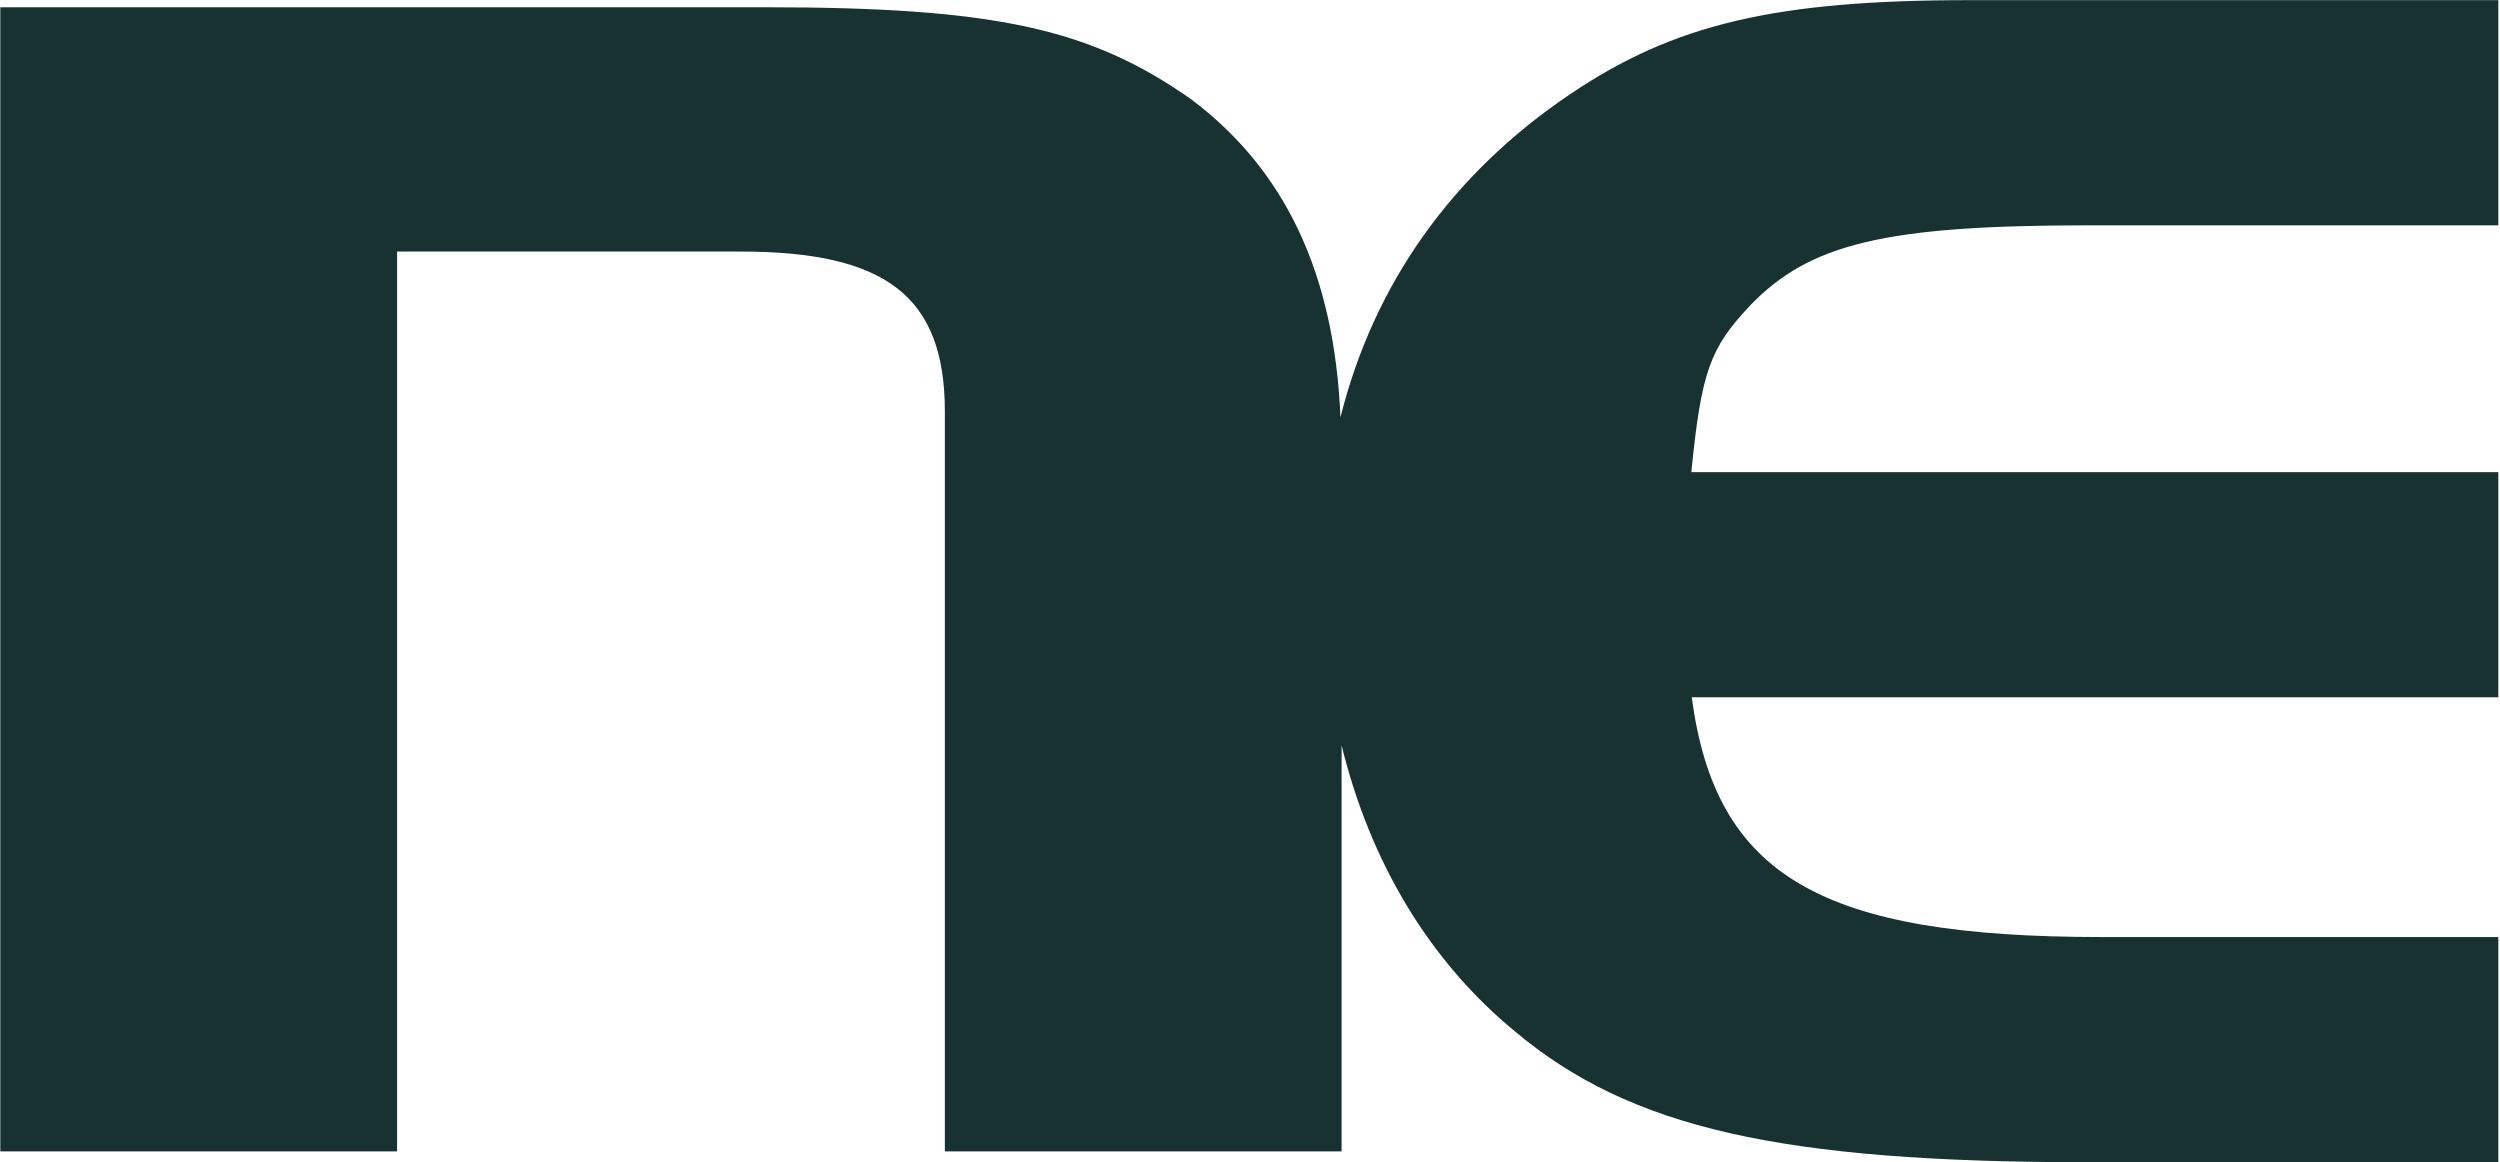 <?xml version="1.0" encoding="UTF-8" standalone="no"?><!DOCTYPE svg PUBLIC "-//W3C//DTD SVG 1.1//EN" "http://www.w3.org/Graphics/SVG/1.1/DTD/svg11.dtd"><svg width="100%" height="100%" viewBox="0 0 899 418" version="1.1" xmlns="http://www.w3.org/2000/svg" xmlns:xlink="http://www.w3.org/1999/xlink" xml:space="preserve" xmlns:serif="http://www.serif.com/" style="fill-rule:evenodd;clip-rule:evenodd;stroke-linejoin:round;stroke-miterlimit:2;"><g transform="matrix(1,0,0,1,-146.169,-386.399)"><g transform="matrix(2.042,0,0,2.042,897.296,723.36)"><g id="neQQLogo.svg"><g><g><g><g><path d="M0,-125.334L72.118,-125.334L72.118,-164.991L-20.878,-164.991C-55.231,-164.991 -73.024,-160.798 -91.385,-148.397C-112.26,-134.304 -125.922,-114.914 -131.781,-91.525C-132.844,-116.887 -141.568,-135.19 -158.175,-147.604C-175.904,-160.011 -192.6,-163.739 -233.265,-163.739L-367.785,-163.739L-367.785,37.752L-297.91,37.752L-297.91,-120.717L-237.424,-120.717C-211.877,-120.717 -201.45,-112.865 -201.45,-92.572L-201.45,37.752L-131.582,37.752L-131.582,-33.757C-126.514,-13.091 -116.083,4.255 -101.033,16.631C-80.743,33.635 -54.311,39.657 0,39.657L72.118,39.657L72.118,0L2.274,0C-47.153,0 -65.719,-10.707 -69.922,-42.231L72.118,-42.231L72.118,-81.874L-69.991,-81.874C-68.233,-99.603 -66.701,-103.7 -59.701,-111.155C-49.16,-122.16 -35.751,-125.334 0,-125.334" style="fill:rgb(24,49,49);fill-rule:nonzero;"/></g></g></g></g></g></g></g></svg>